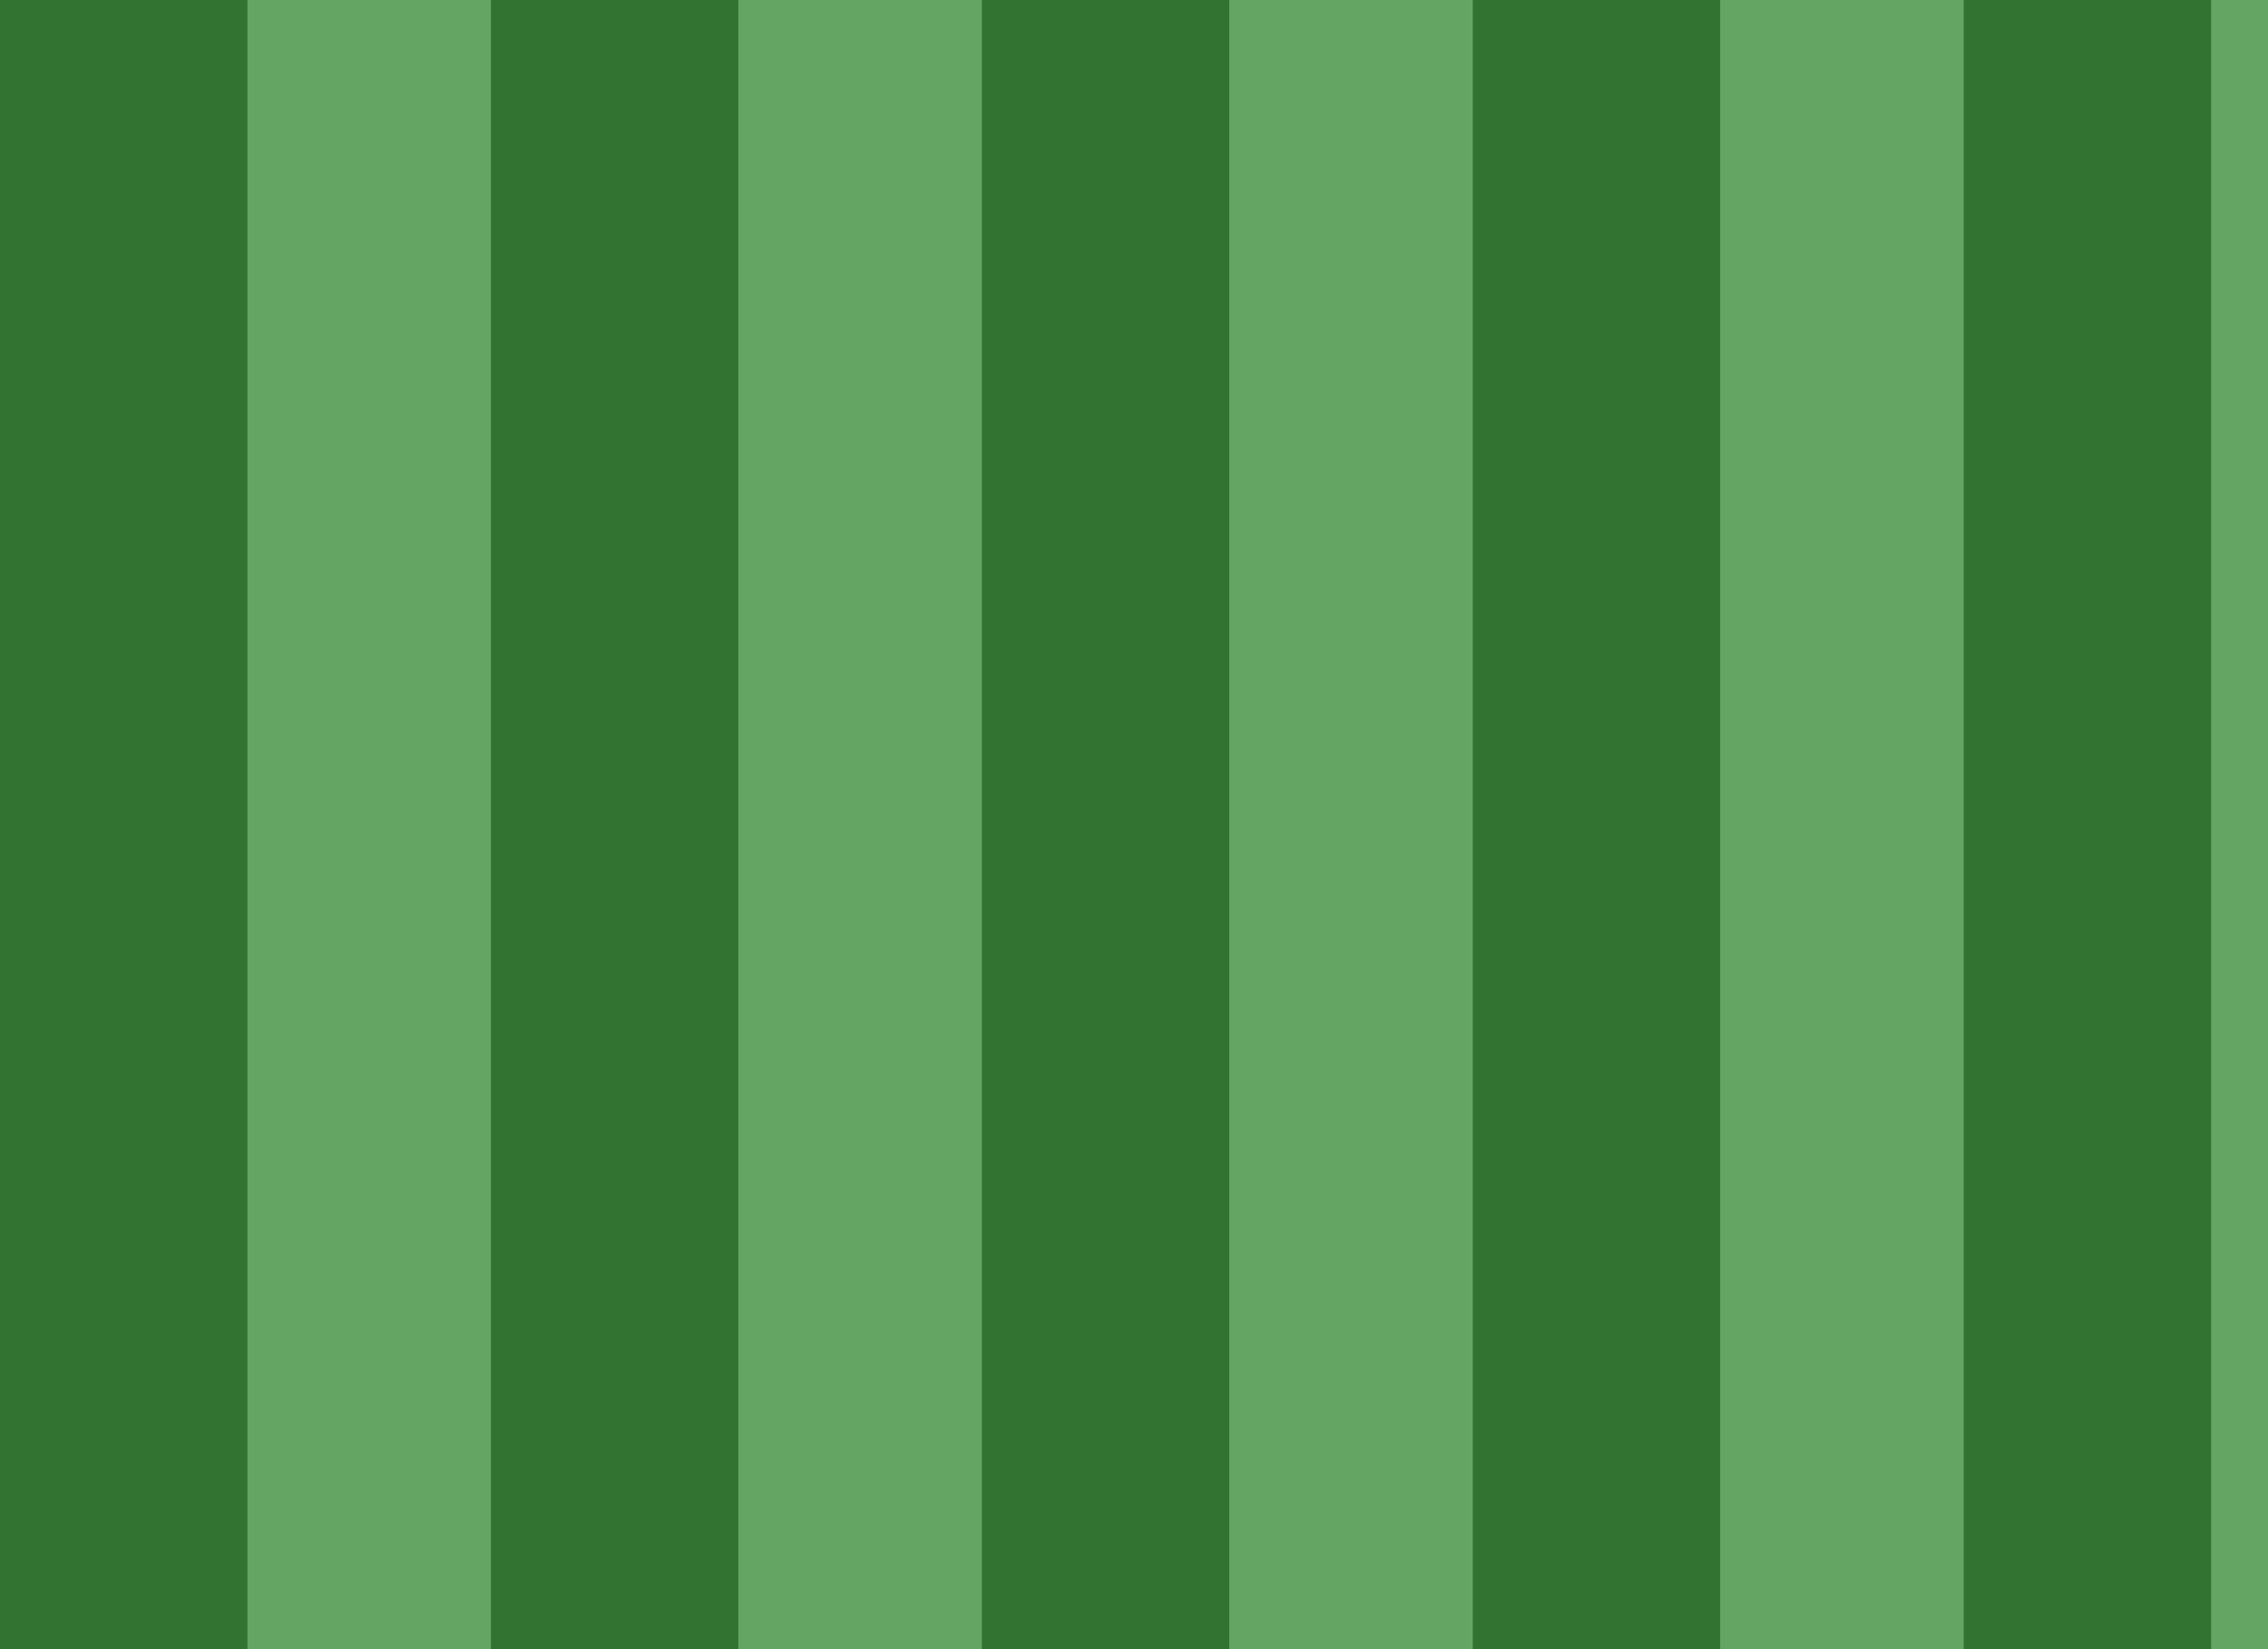 <?xml version="1.0" encoding="UTF-8" standalone="no"?>
<svg xmlns:xlink="http://www.w3.org/1999/xlink" height="400.0px" width="550.0px" xmlns="http://www.w3.org/2000/svg">
  <g transform="matrix(1.0, 0.0, 0.0, 1.0, 275.0, 200.0)">
    <path d="M275.0 200.0 L-275.0 200.0 -275.0 -200.0 275.0 -200.0 275.0 200.0" fill="#64a564" fill-rule="evenodd" stroke="none"/>
    <path d="M-215.0 -200.0 L-215.0 200.0 -275.0 200.0 -275.0 -200.0 -215.0 -200.0" fill="#327332" fill-rule="evenodd" stroke="none"/>
    <path d="M-95.95 -200.0 L-95.95 200.0 -155.95 200.0 -155.95 -200.0 -95.95 -200.0" fill="#327332" fill-rule="evenodd" stroke="none"/>
    <path d="M23.1 -200.0 L23.1 200.0 -36.9 200.0 -36.9 -200.0 23.1 -200.0" fill="#327332" fill-rule="evenodd" stroke="none"/>
    <path d="M142.15 -200.0 L142.15 200.0 82.15 200.0 82.15 -200.0 142.15 -200.0" fill="#327332" fill-rule="evenodd" stroke="none"/>
    <path d="M261.2 -200.0 L261.2 200.0 201.2 200.0 201.2 -200.0 261.2 -200.0" fill="#327332" fill-rule="evenodd" stroke="none"/>
  </g>
</svg>
